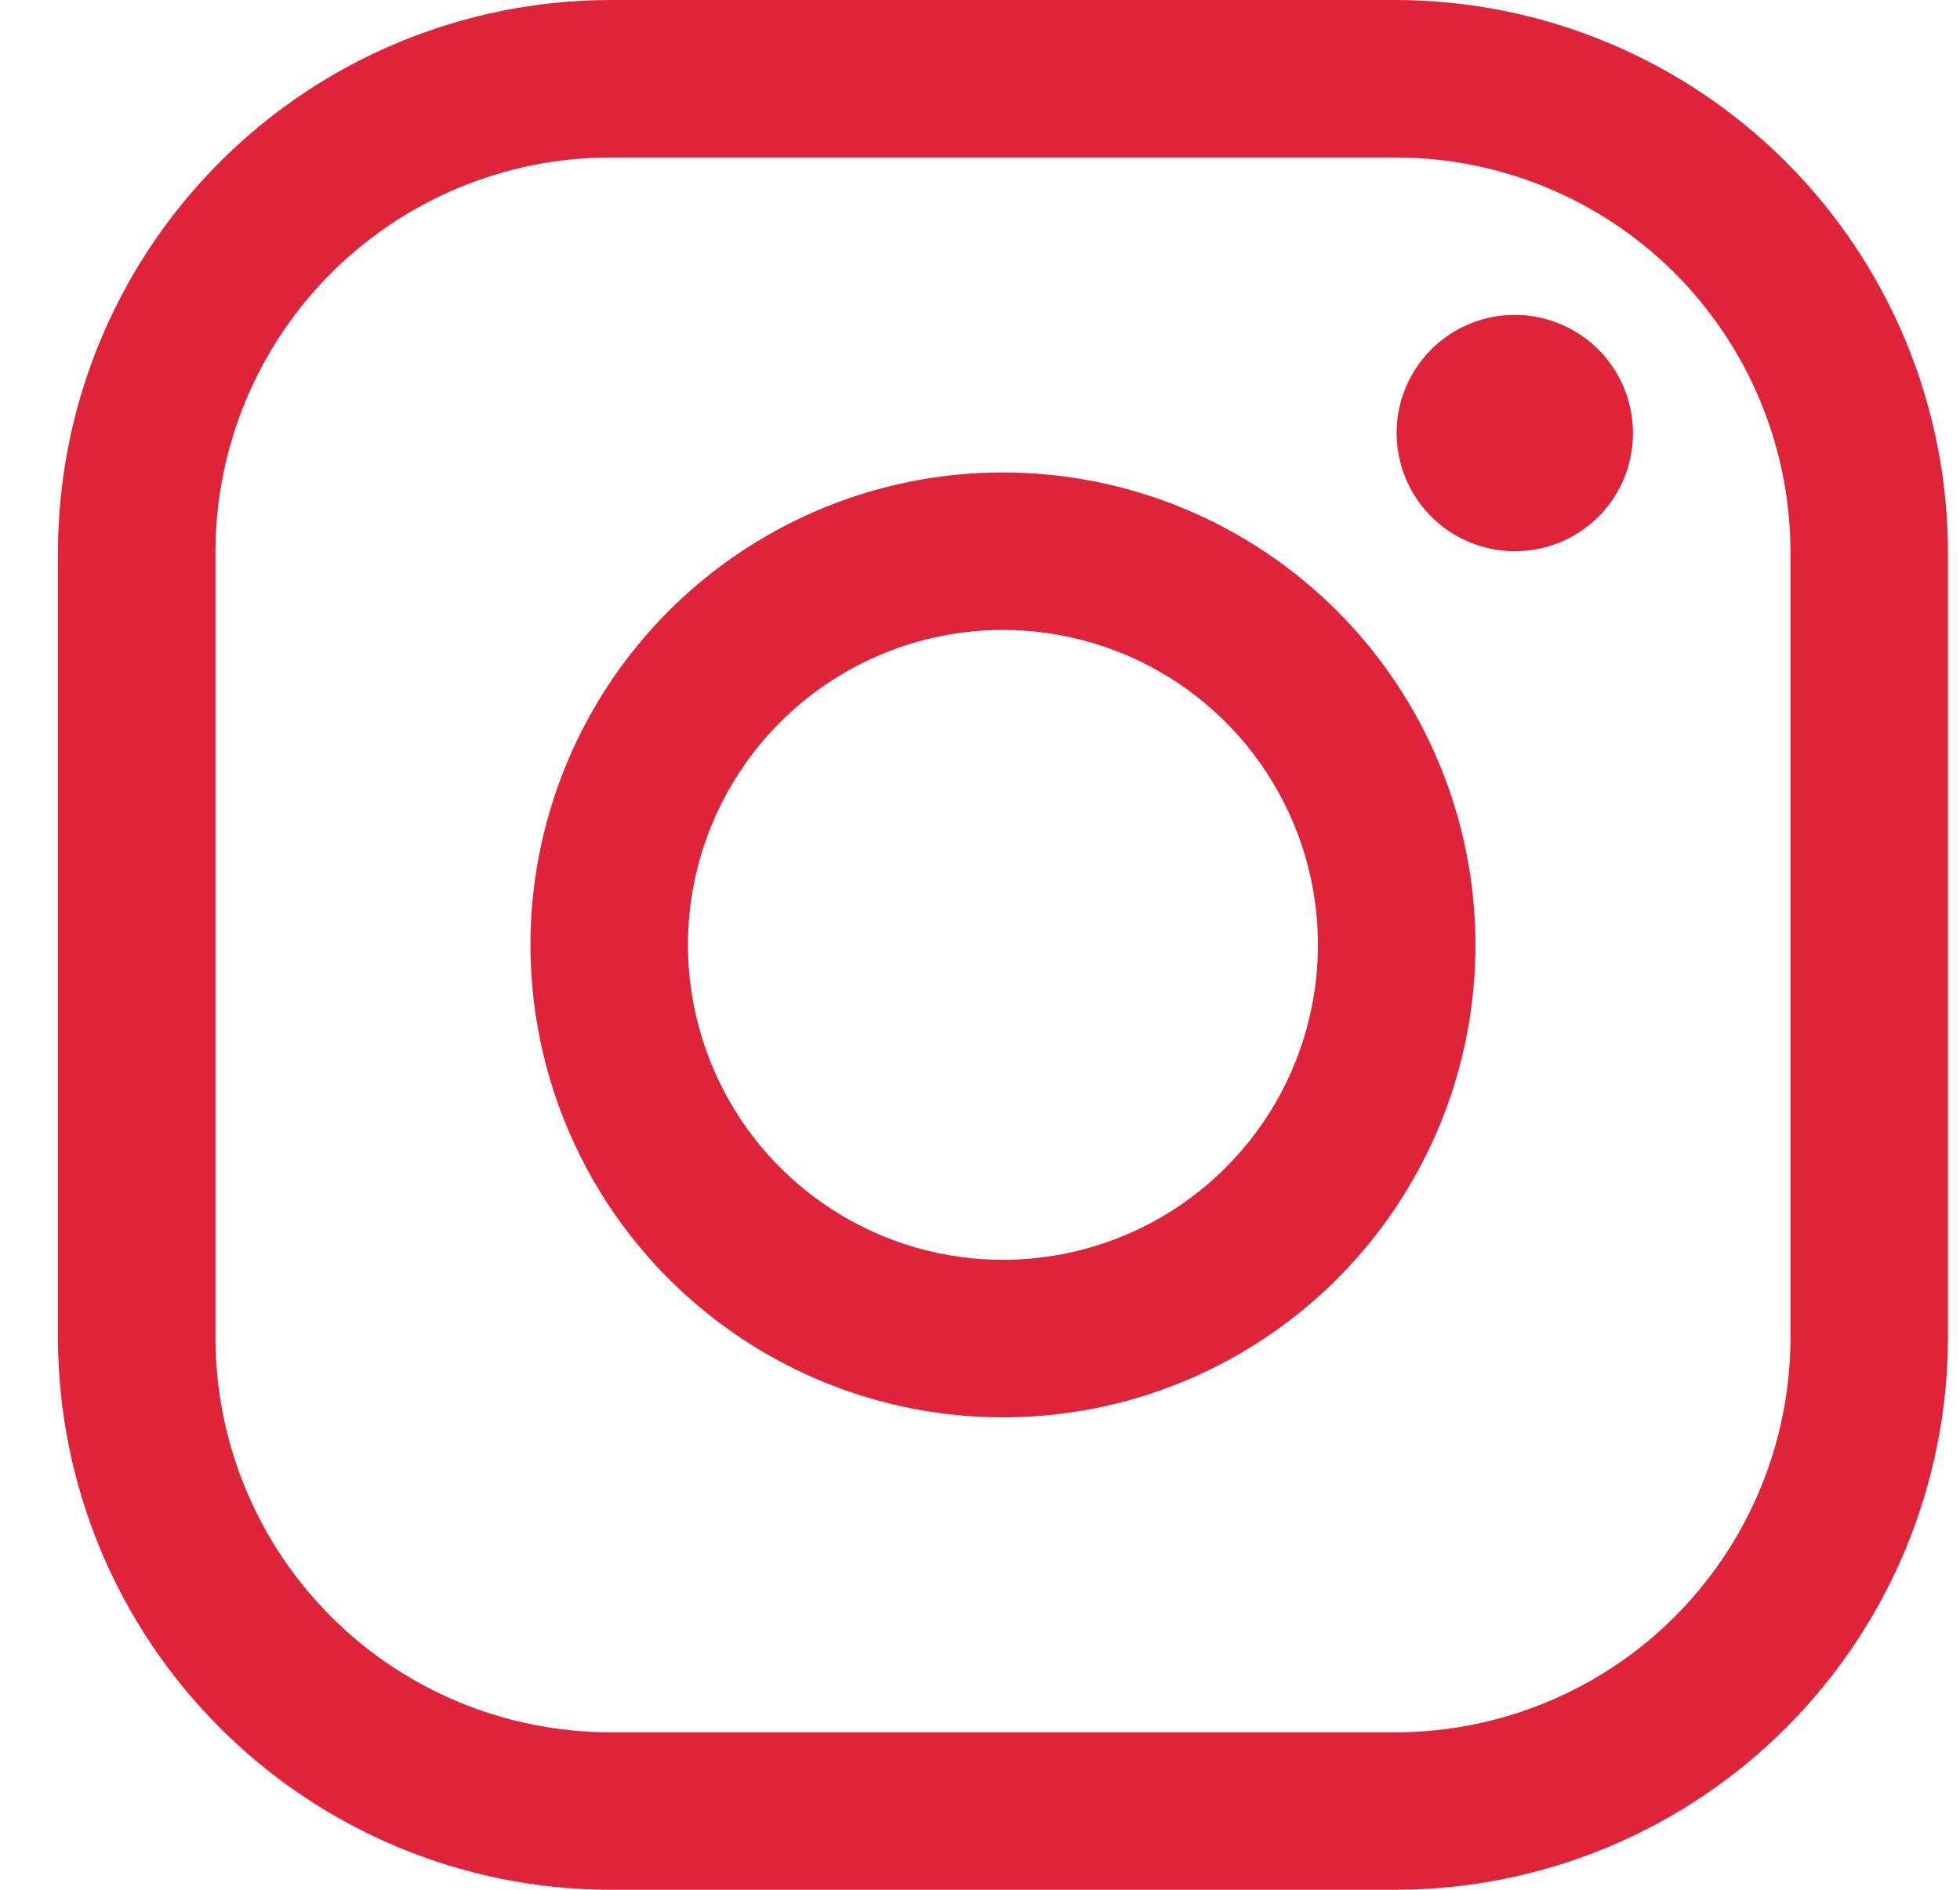 <svg width="28" height="27" viewBox="0 0 28 27" fill="none" xmlns="http://www.w3.org/2000/svg">
<path d="M19.953 2.25C21.443 2.254 22.872 2.849 23.925 3.902C24.979 4.956 25.573 6.385 25.578 7.875V19.125C25.573 20.616 24.979 22.044 23.925 23.098C22.872 24.151 21.443 24.745 19.953 24.75H8.703C7.212 24.745 5.784 24.151 4.73 23.098C3.676 22.044 3.082 20.616 3.078 19.125V7.875C3.082 6.385 3.676 4.956 4.73 3.902C5.784 2.849 7.212 2.254 8.703 2.25H19.953ZM19.953 0H8.703C6.616 0.007 4.617 0.838 3.142 2.314C1.666 3.789 0.834 5.788 0.828 7.875V19.125C0.834 21.212 1.666 23.211 3.142 24.686C4.617 26.162 6.616 26.993 8.703 27H19.953C22.039 26.993 24.039 26.162 25.514 24.686C26.989 23.211 27.821 21.212 27.828 19.125V7.875C27.821 5.788 26.989 3.789 25.514 2.314C24.039 0.838 22.039 0.007 19.953 0Z" fill="#DF233A"/>
<path d="M21.641 7.875C21.307 7.875 20.98 7.776 20.703 7.591C20.425 7.406 20.209 7.142 20.081 6.833C19.953 6.525 19.919 6.185 19.984 5.858C20.049 5.53 20.21 5.23 20.446 4.993C20.682 4.757 20.983 4.597 21.311 4.531C21.638 4.466 21.978 4.5 22.286 4.628C22.595 4.756 22.858 4.972 23.044 5.25C23.229 5.528 23.328 5.854 23.328 6.188C23.328 6.41 23.285 6.629 23.201 6.834C23.116 7.039 22.992 7.225 22.835 7.382C22.678 7.539 22.492 7.663 22.287 7.748C22.082 7.832 21.863 7.876 21.641 7.875Z" fill="#DF233A"/>
<path d="M14.328 9C15.218 9 16.088 9.264 16.828 9.758C17.568 10.253 18.145 10.956 18.485 11.778C18.826 12.6 18.915 13.505 18.741 14.378C18.568 15.251 18.139 16.053 17.51 16.682C16.881 17.311 16.079 17.74 15.206 17.913C14.333 18.087 13.428 17.998 12.606 17.657C11.784 17.317 11.081 16.74 10.586 16C10.092 15.26 9.828 14.39 9.828 13.5C9.828 12.306 10.302 11.162 11.146 10.318C11.99 9.474 13.134 9 14.328 9ZM14.328 6.75C12.993 6.75 11.688 7.146 10.578 7.888C9.468 8.629 8.603 9.683 8.092 10.917C7.581 12.15 7.447 13.508 7.708 14.817C7.968 16.126 8.611 17.329 9.555 18.273C10.499 19.217 11.702 19.86 13.011 20.12C14.32 20.381 15.678 20.247 16.911 19.736C18.144 19.225 19.199 18.36 19.94 17.25C20.682 16.14 21.078 14.835 21.078 13.5C21.077 11.71 20.366 9.993 19.1 8.728C17.834 7.462 16.118 6.751 14.328 6.75Z" fill="#DF233A"/>
</svg>
